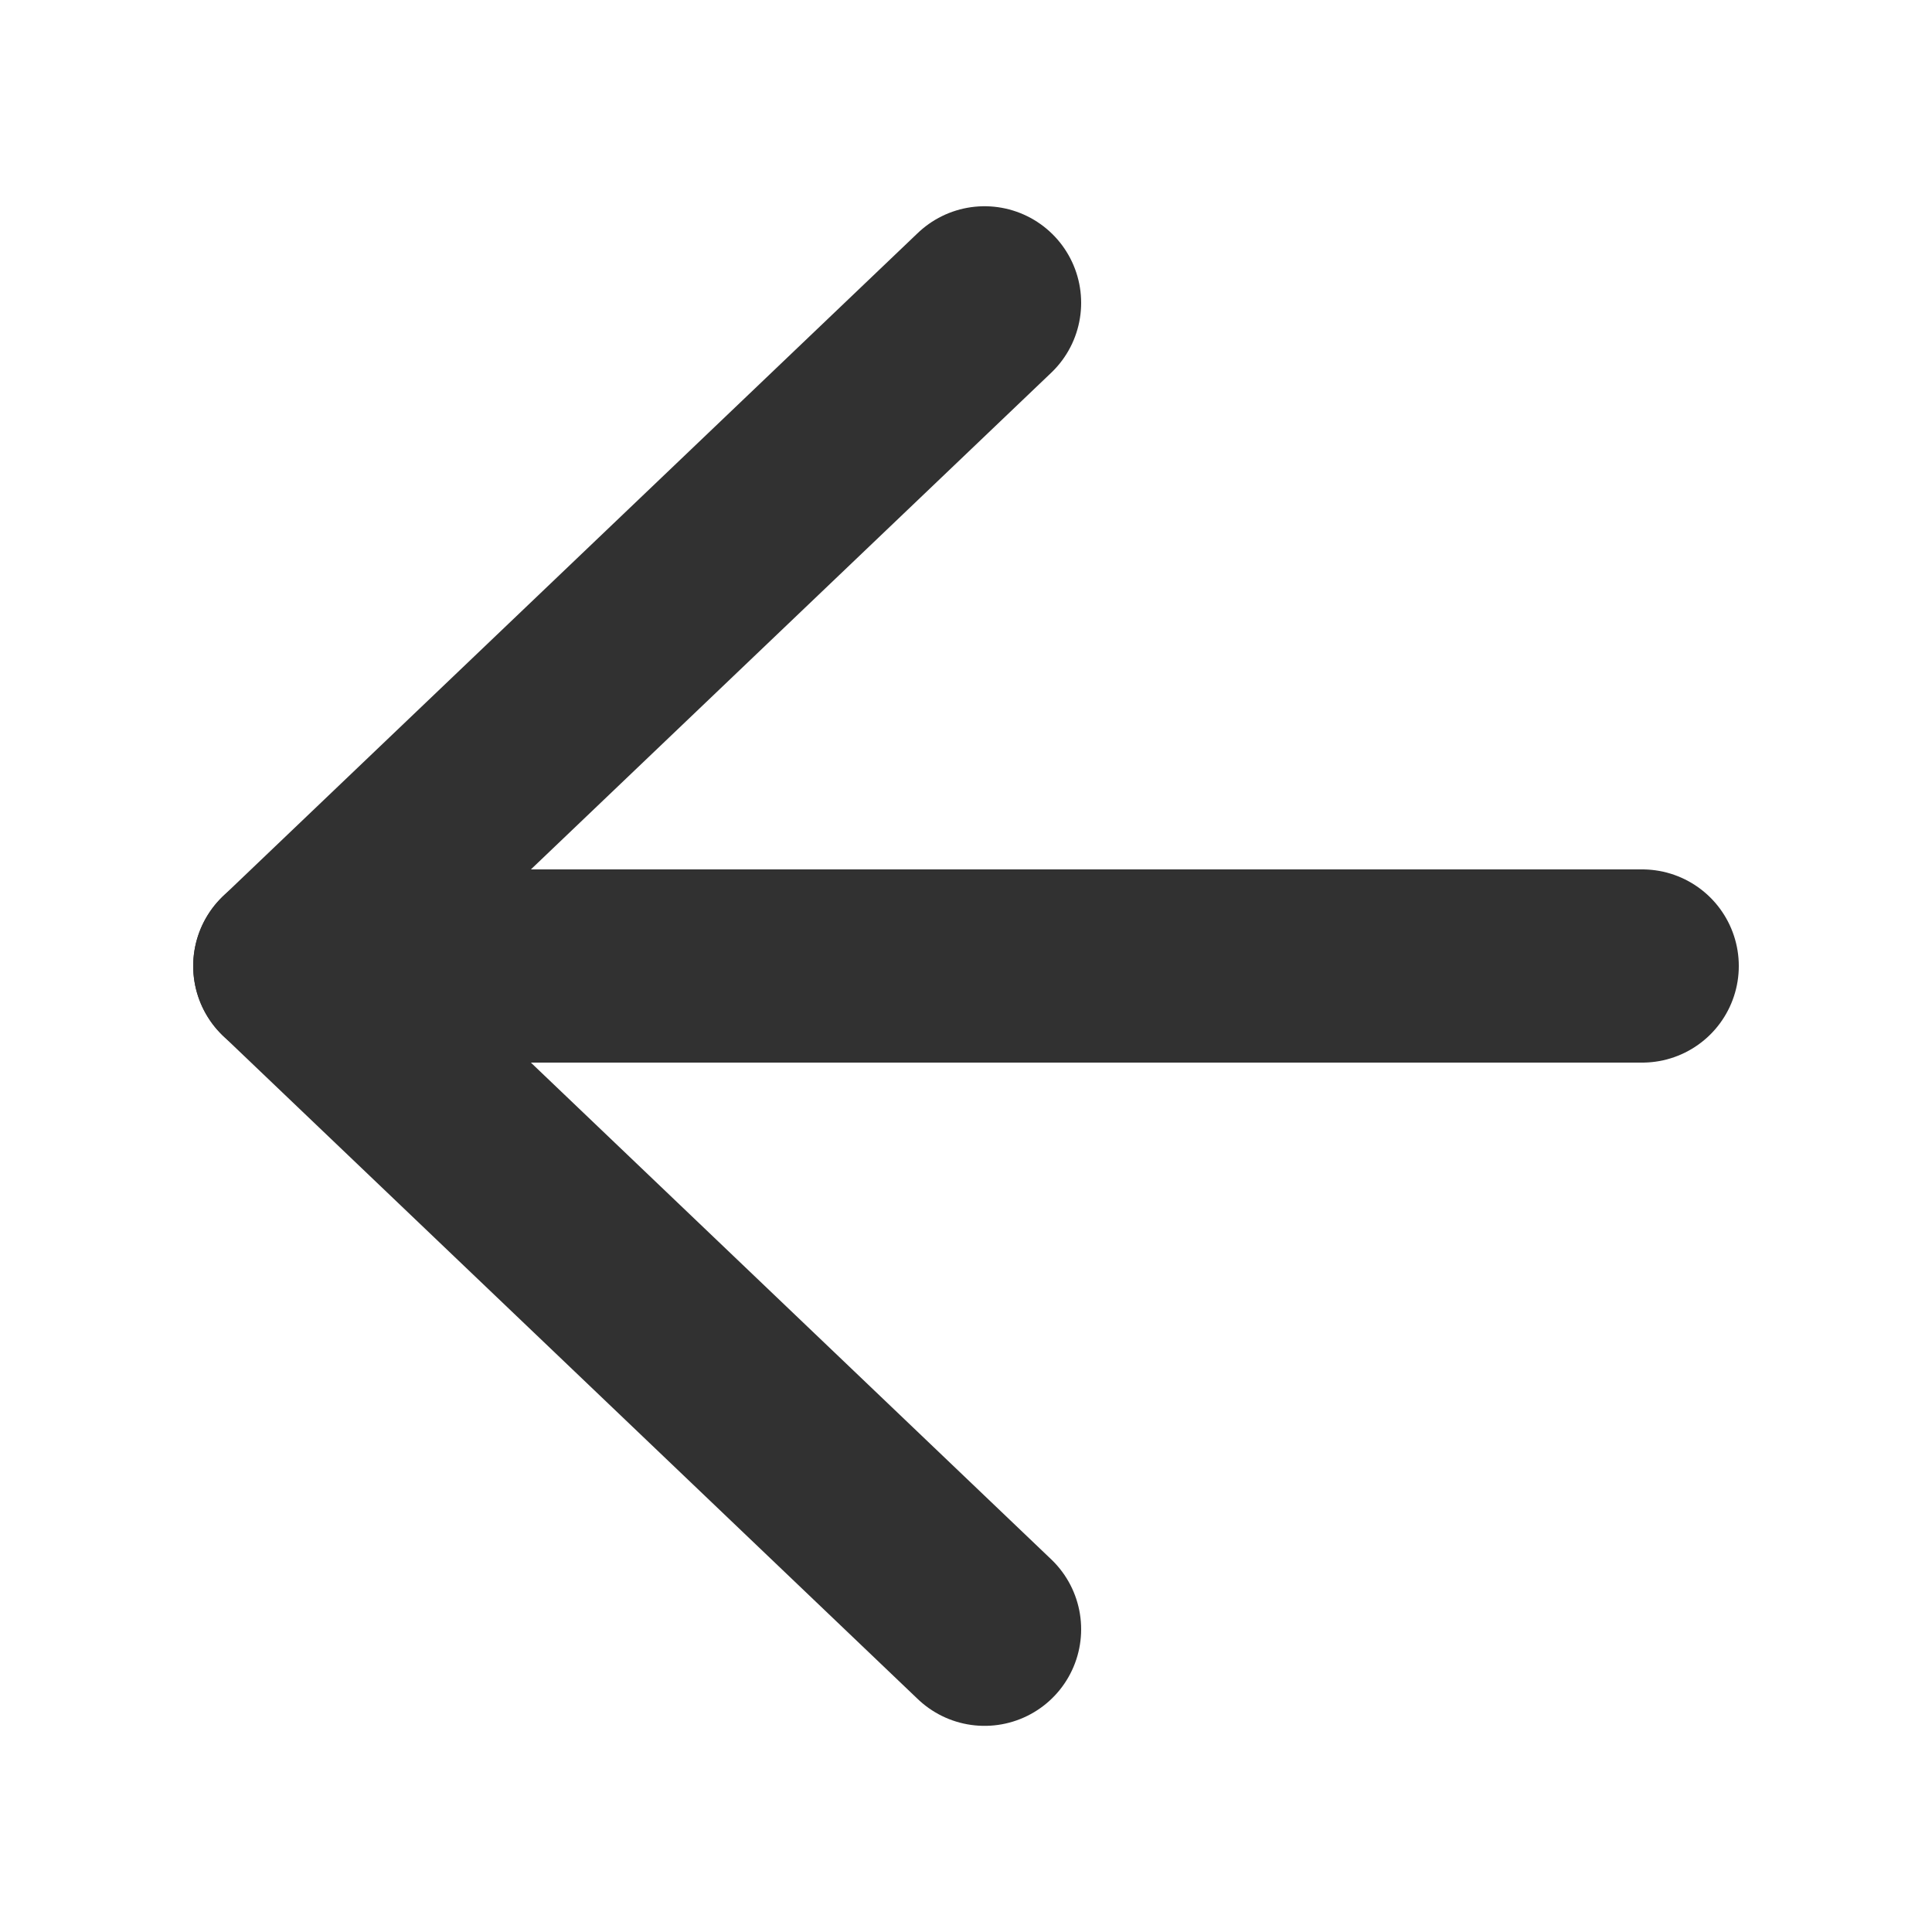 <?xml version="1.0" encoding="UTF-8"?> <svg xmlns="http://www.w3.org/2000/svg" width="20" height="20" viewBox="0 0 20 20" fill="none"><path d="M10.192 3.135L3 10L10.192 16.866" stroke="#313131" stroke-width="2" stroke-linecap="round" stroke-linejoin="round"></path><path d="M3 10L17 10" stroke="#313131" stroke-width="2" stroke-linecap="round" stroke-linejoin="round"></path></svg> 